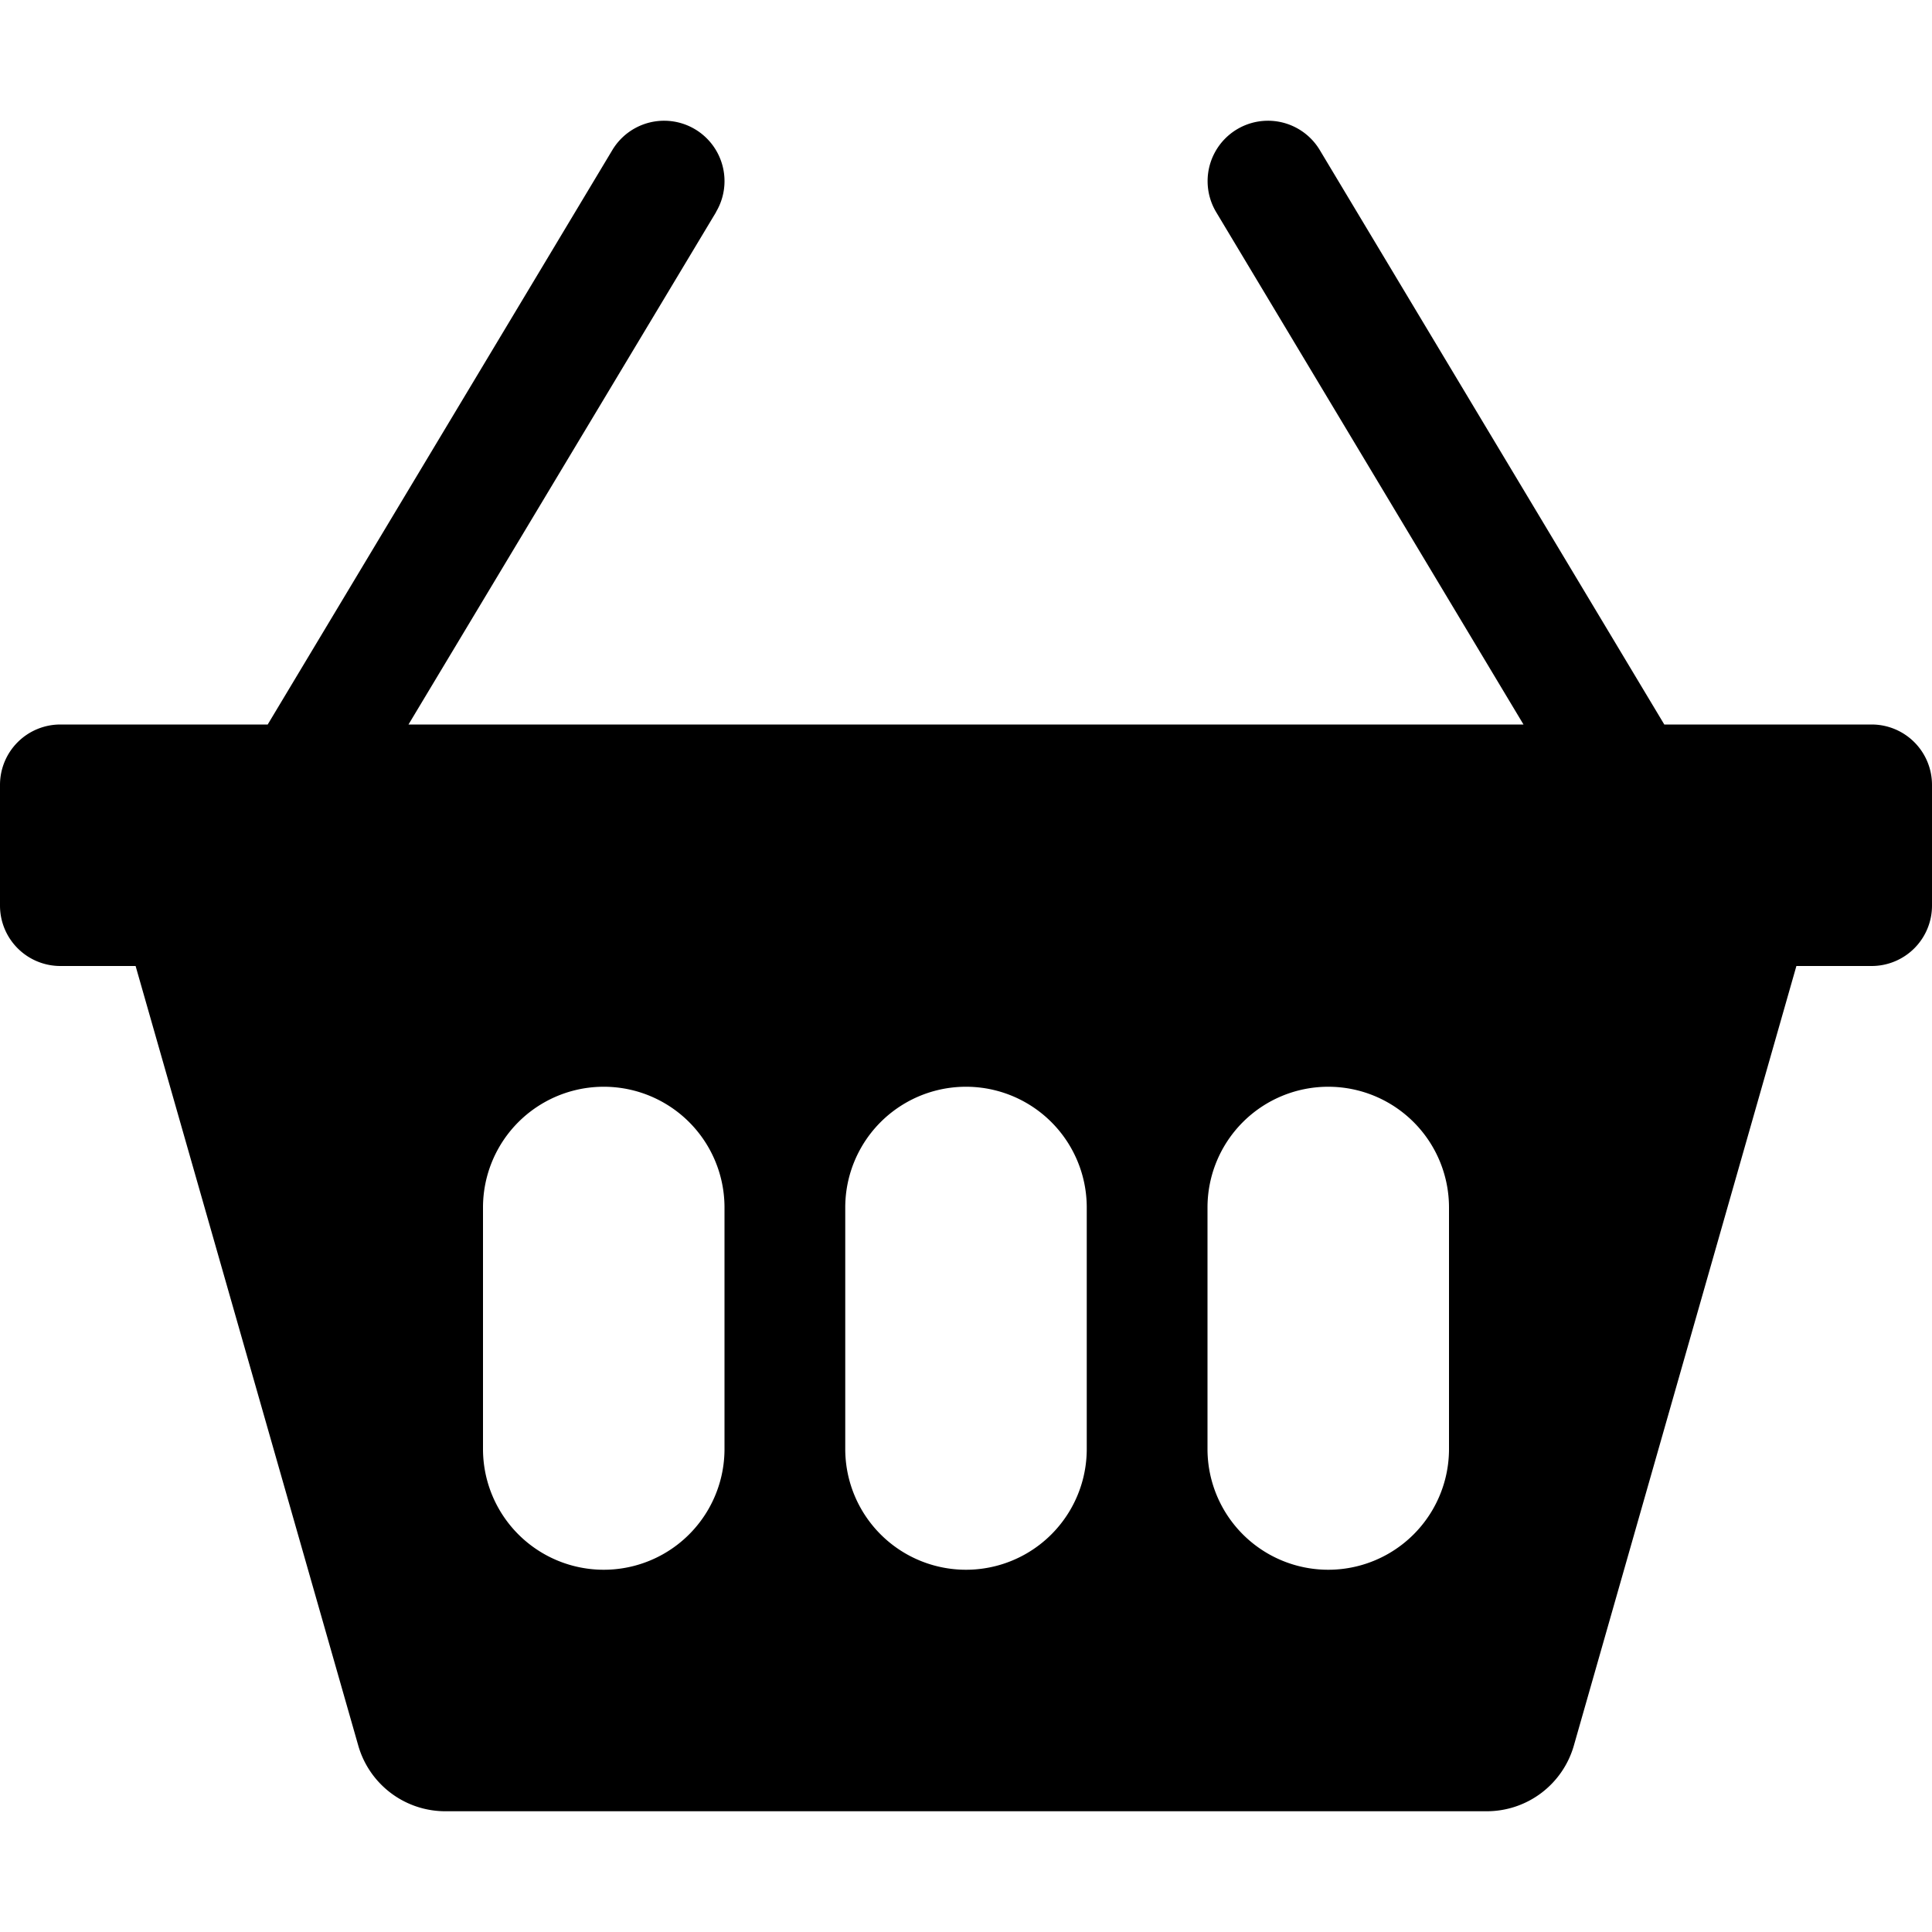 <svg xmlns="http://www.w3.org/2000/svg" fill="currentColor" viewBox="0 0 16 16"><path d="M5.929 1.757a.5.5 0 10-.858-.514L2.217 6H.5a.5.5 0 00-.5.5v1a.5.5 0 00.5.5h.623l1.844 6.456A.75.75 0 003.69 15h8.622a.75.75 0 00.722-.544L14.877 8h.623a.5.5 0 00.5-.5v-1a.5.5 0 00-.5-.5h-1.717L10.93 1.243a.5.5 0 10-.858.514L12.617 6H3.383L5.93 1.757zM4 10a1 1 0 012 0v2a1 1 0 11-2 0v-2zm3 0a1 1 0 012 0v2a1 1 0 11-2 0v-2zm4-1a1 1 0 011 1v2a1 1 0 11-2 0v-2a1 1 0 011-1z"/></svg>